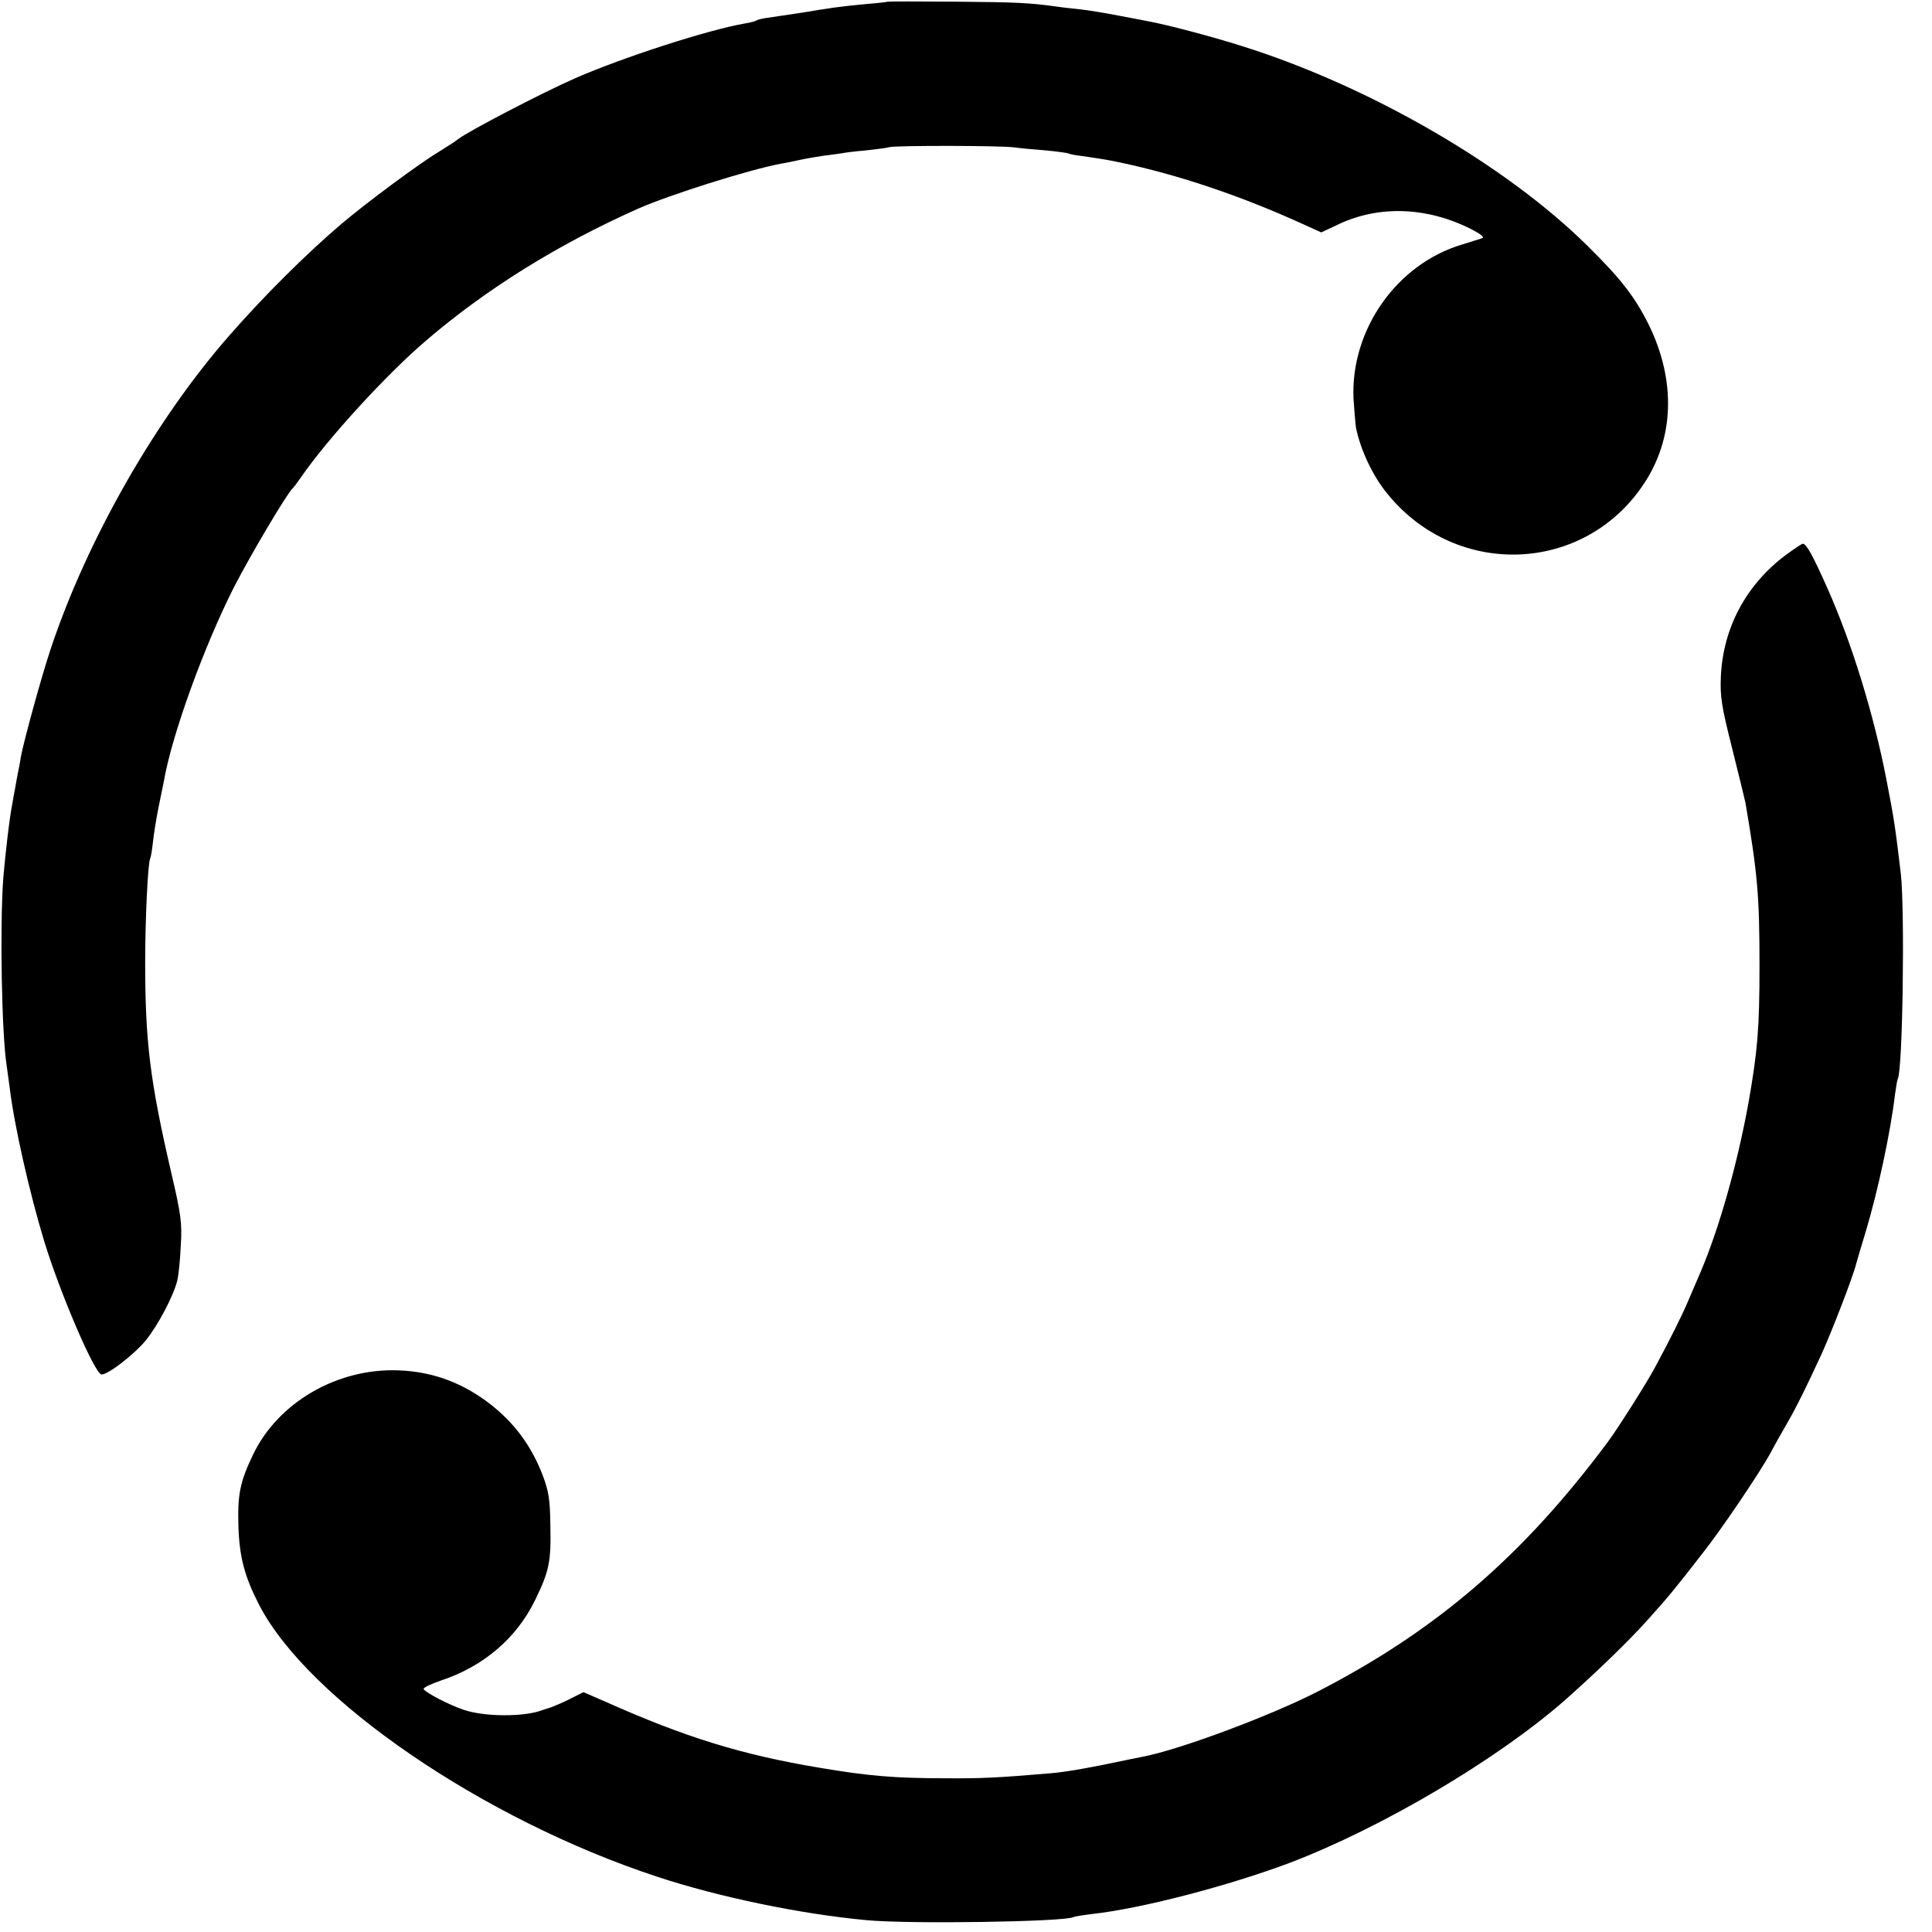 <?xml version="1.0" standalone="no"?>
<!DOCTYPE svg PUBLIC "-//W3C//DTD SVG 20010904//EN"
 "http://www.w3.org/TR/2001/REC-SVG-20010904/DTD/svg10.dtd">
<svg version="1.0" xmlns="http://www.w3.org/2000/svg"
 width="700pt" height="700pt" viewBox="0 0 700 700"
 preserveAspectRatio="xMidYMid meet">
<g transform="translate(0,700) scale(0.1,-0.1)"
fill="#000000" stroke="none">
<path d="M3217 6994 c-1 -1 -33 -5 -72 -8 -106 -10 -132 -14 -240 -32 -55 -8
-112 -17 -128 -19 -15 -2 -31 -6 -36 -9 -4 -3 -23 -8 -42 -11 -134 -23 -442
-123 -614 -198 -123 -54 -391 -194 -425 -221 -8 -7 -40 -27 -70 -46 -69 -41
-262 -184 -355 -263 -122 -104 -273 -253 -400 -398 -269 -305 -519 -743 -651
-1139 -34 -102 -98 -335 -109 -395 -2 -16 -7 -41 -10 -55 -3 -14 -7 -38 -10
-55 -3 -16 -8 -41 -10 -55 -10 -48 -26 -186 -33 -270 -13 -174 -6 -564 12
-680 2 -14 7 -50 11 -80 16 -135 71 -379 126 -560 57 -186 183 -480 207 -480
24 0 115 70 159 122 44 54 100 159 115 217 5 20 11 78 13 129 5 82 1 111 -35
265 -77 333 -94 474 -94 762 0 157 10 360 18 374 2 3 7 30 10 59 3 29 12 85
20 125 8 40 17 84 20 98 29 168 147 492 255 704 58 113 193 341 211 355 3 3
17 21 30 40 94 137 310 374 456 498 216 185 476 347 766 476 113 50 404 142
518 163 14 2 43 8 65 13 22 5 63 12 90 16 28 3 58 8 67 9 9 2 48 7 85 10 37 4
76 9 86 12 23 6 399 6 452 -1 22 -3 74 -8 115 -11 41 -4 78 -9 81 -11 4 -2 22
-6 40 -8 84 -12 107 -16 149 -25 212 -45 437 -121 661 -223 l66 -30 64 30
c147 69 321 62 479 -18 35 -18 50 -30 40 -33 -8 -3 -41 -13 -73 -23 -237 -71
-404 -309 -393 -559 3 -44 7 -91 9 -105 17 -82 62 -178 117 -243 250 -303 708
-285 924 37 113 167 119 378 19 581 -50 100 -101 166 -222 285 -296 293 -793
580 -1254 724 -107 34 -275 78 -337 89 -14 3 -63 12 -110 21 -46 9 -107 19
-135 22 -27 3 -66 7 -85 10 -101 14 -144 16 -368 18 -133 1 -243 1 -245 0z"/>
<path d="M6470 4989 c-144 -108 -227 -264 -235 -440 -3 -73 2 -106 40 -257 24
-96 46 -186 49 -200 44 -258 51 -337 51 -592 0 -226 -7 -309 -40 -496 -40
-220 -105 -452 -174 -614 -11 -25 -30 -70 -43 -100 -22 -53 -67 -143 -122
-245 -28 -53 -137 -225 -171 -270 -309 -415 -624 -685 -1055 -906 -173 -88
-498 -209 -630 -234 -14 -3 -34 -7 -45 -9 -135 -29 -236 -47 -290 -51 -188
-16 -250 -19 -375 -18 -188 0 -282 8 -460 38 -283 47 -489 111 -780 241 l-76
33 -46 -23 c-25 -13 -56 -26 -69 -31 -13 -4 -28 -9 -34 -11 -64 -25 -208 -25
-285 1 -53 18 -136 61 -145 75 -3 5 25 18 62 31 155 51 275 154 342 292 51
105 58 138 55 272 -1 91 -6 122 -27 178 -41 107 -100 187 -186 256 -103 81
-214 122 -339 126 -221 8 -435 -117 -525 -305 -48 -100 -57 -146 -53 -265 4
-109 23 -179 75 -280 178 -344 812 -777 1440 -984 223 -74 522 -136 760 -158
154 -15 721 -6 750 11 3 2 33 7 66 11 182 20 495 102 719 186 333 127 751 374
996 589 114 101 232 215 299 290 77 86 94 106 198 240 69 87 209 294 248 366
14 27 42 76 61 109 32 55 66 124 122 245 36 78 117 287 127 330 2 8 18 62 35
118 44 146 90 361 106 497 4 28 8 53 10 56 18 31 26 610 11 744 -20 168 -24
196 -52 340 -46 237 -125 494 -214 694 -52 117 -76 161 -89 161 -4 0 -32 -19
-62 -41z"/>
</g>
</svg>
